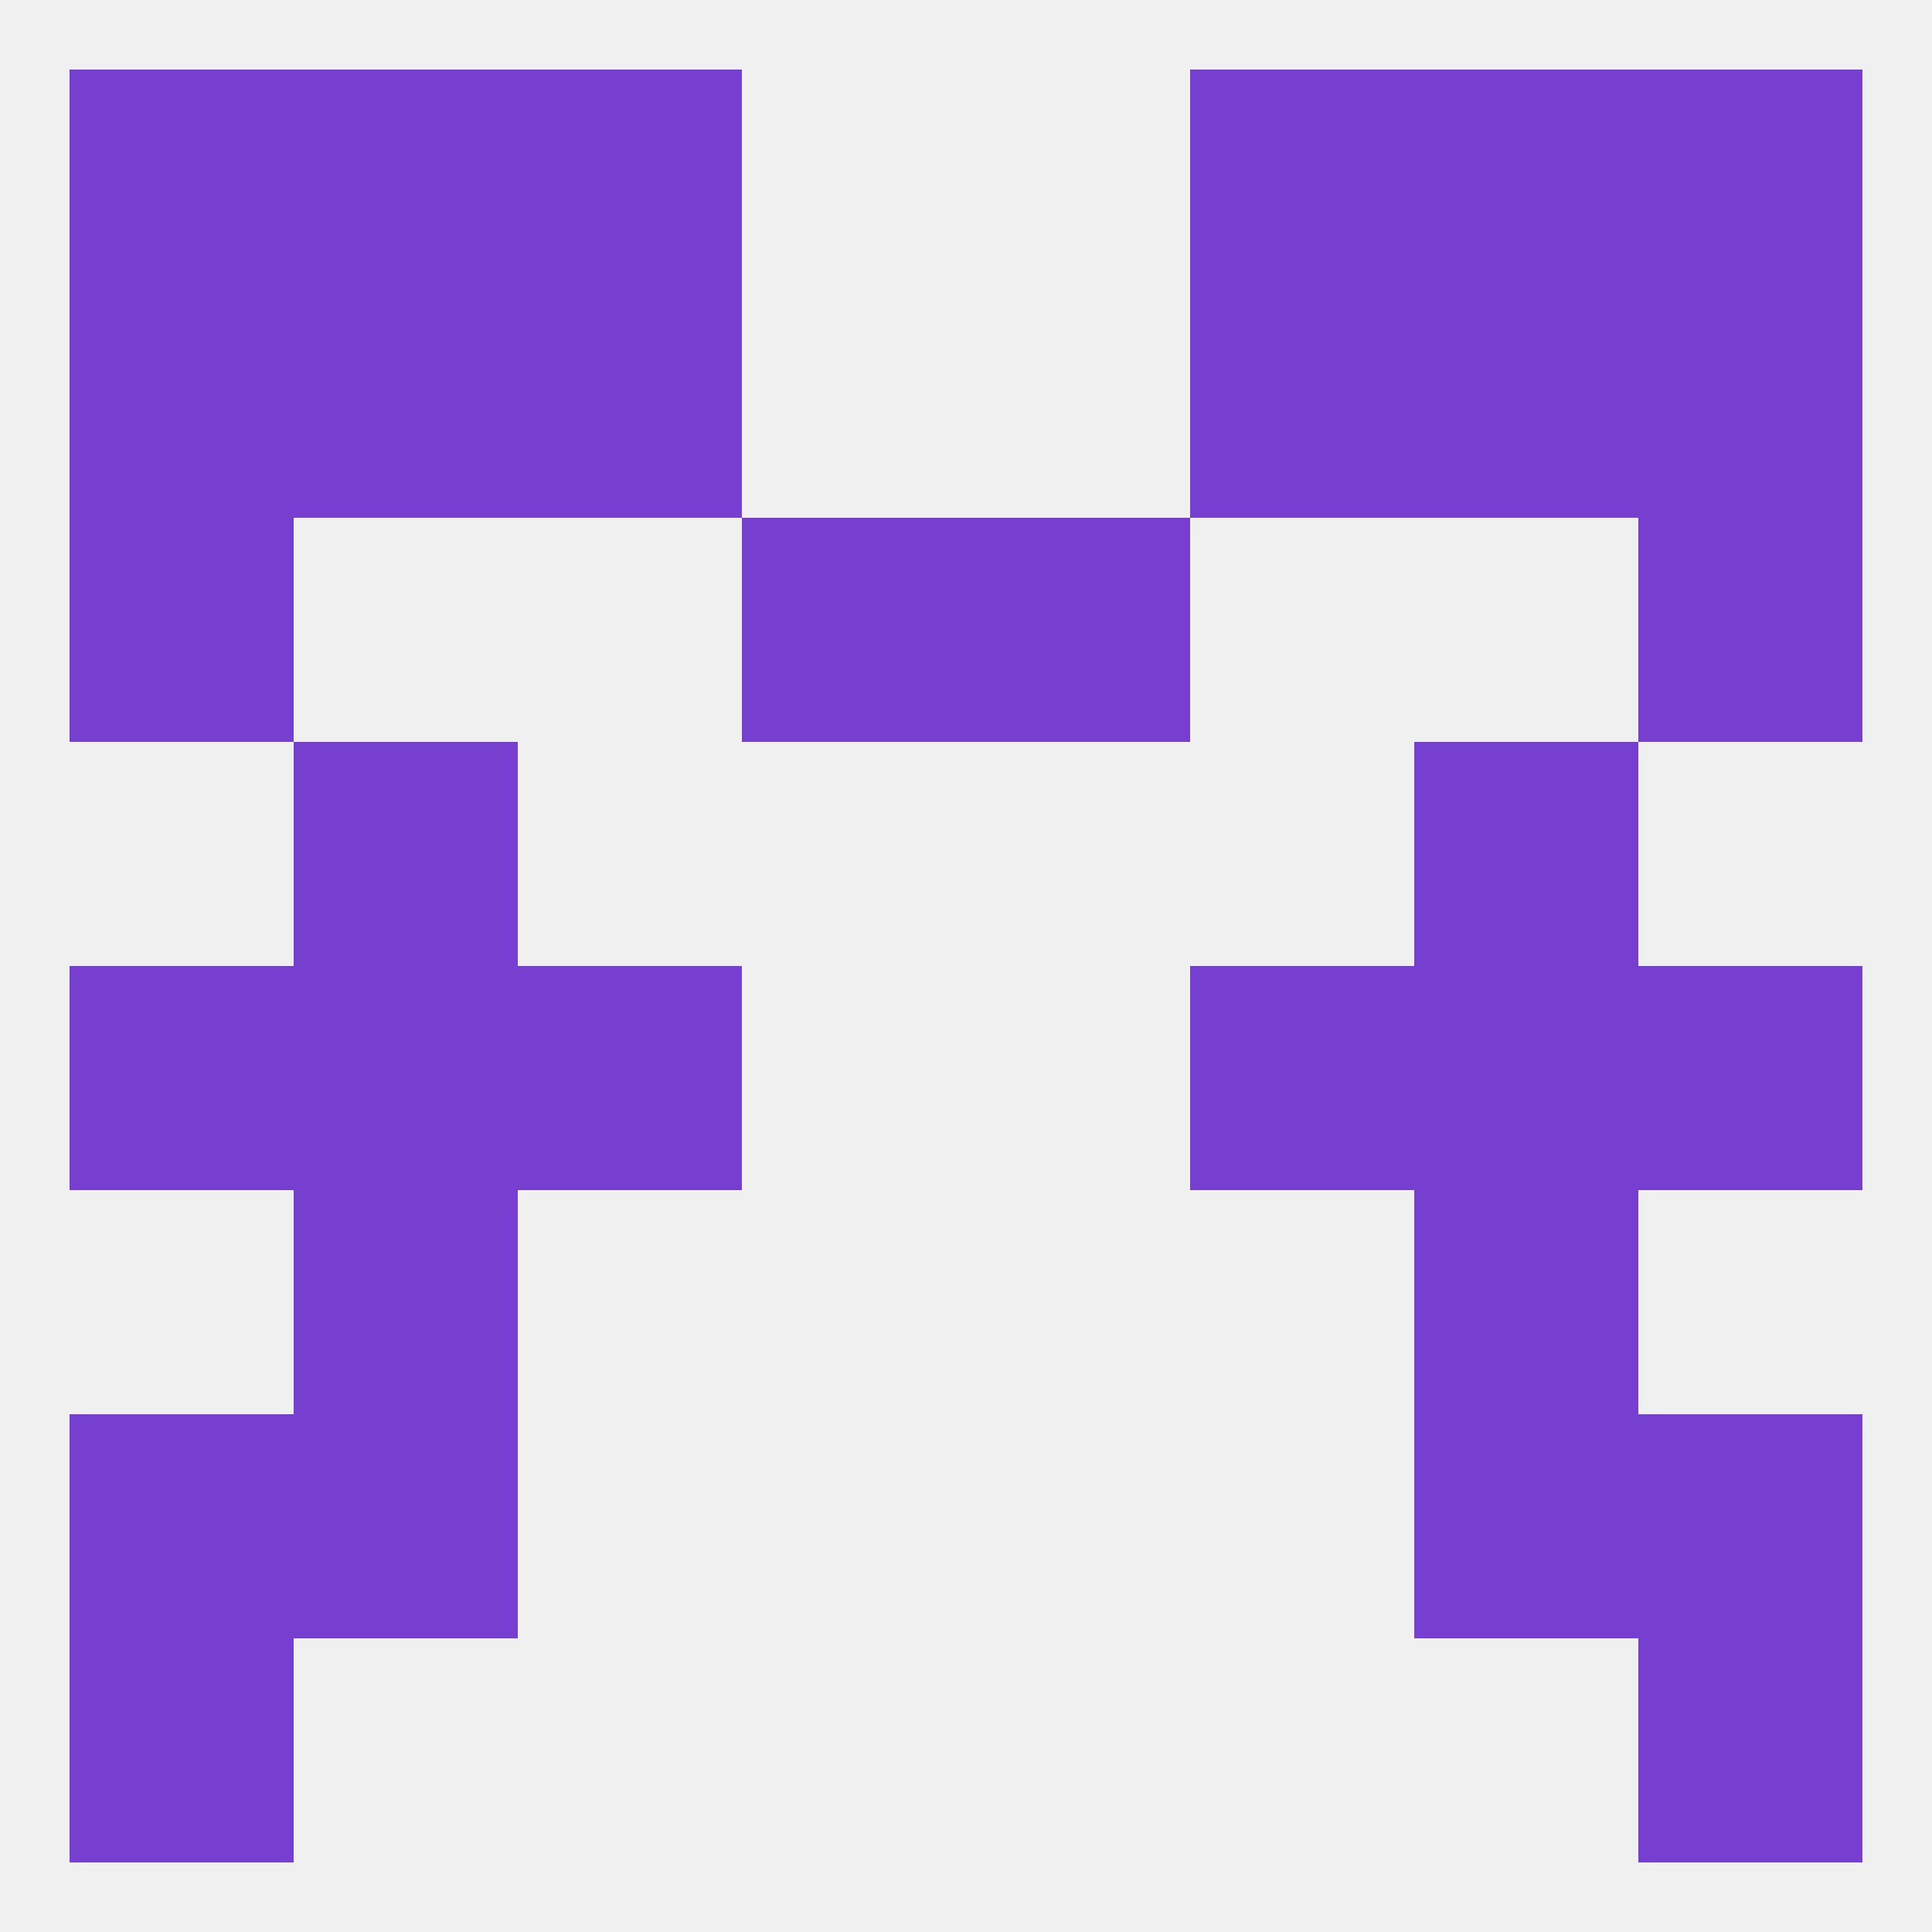 
<!--   <?xml version="1.0"?> -->
<svg version="1.1" baseprofile="full" xmlns="http://www.w3.org/2000/svg" xmlns:xlink="http://www.w3.org/1999/xlink" xmlns:ev="http://www.w3.org/2001/xml-events" width="250" height="250" viewBox="0 0 250 250" >
	<rect width="100%" height="100%" fill="rgba(240,240,240,255)"/>

	<rect x="9" y="212" width="29" height="29" fill="rgba(118,63,207,255)"/>
	<rect x="212" y="212" width="29" height="29" fill="rgba(118,63,207,255)"/>
	<rect x="38" y="183" width="29" height="29" fill="rgba(118,63,207,255)"/>
	<rect x="183" y="183" width="29" height="29" fill="rgba(118,63,207,255)"/>
	<rect x="9" y="183" width="29" height="29" fill="rgba(118,63,207,255)"/>
	<rect x="212" y="183" width="29" height="29" fill="rgba(118,63,207,255)"/>
	<rect x="9" y="125" width="29" height="29" fill="rgba(118,63,207,255)"/>
	<rect x="212" y="125" width="29" height="29" fill="rgba(118,63,207,255)"/>
	<rect x="38" y="125" width="29" height="29" fill="rgba(118,63,207,255)"/>
	<rect x="183" y="125" width="29" height="29" fill="rgba(118,63,207,255)"/>
	<rect x="67" y="125" width="29" height="29" fill="rgba(118,63,207,255)"/>
	<rect x="154" y="125" width="29" height="29" fill="rgba(118,63,207,255)"/>
	<rect x="38" y="154" width="29" height="29" fill="rgba(118,63,207,255)"/>
	<rect x="183" y="154" width="29" height="29" fill="rgba(118,63,207,255)"/>
	<rect x="38" y="96" width="29" height="29" fill="rgba(118,63,207,255)"/>
	<rect x="183" y="96" width="29" height="29" fill="rgba(118,63,207,255)"/>
	<rect x="96" y="67" width="29" height="29" fill="rgba(118,63,207,255)"/>
	<rect x="125" y="67" width="29" height="29" fill="rgba(118,63,207,255)"/>
	<rect x="9" y="67" width="29" height="29" fill="rgba(118,63,207,255)"/>
	<rect x="212" y="67" width="29" height="29" fill="rgba(118,63,207,255)"/>
	<rect x="212" y="38" width="29" height="29" fill="rgba(118,63,207,255)"/>
	<rect x="38" y="38" width="29" height="29" fill="rgba(118,63,207,255)"/>
	<rect x="183" y="38" width="29" height="29" fill="rgba(118,63,207,255)"/>
	<rect x="67" y="38" width="29" height="29" fill="rgba(118,63,207,255)"/>
	<rect x="154" y="38" width="29" height="29" fill="rgba(118,63,207,255)"/>
	<rect x="9" y="38" width="29" height="29" fill="rgba(118,63,207,255)"/>
	<rect x="38" y="9" width="29" height="29" fill="rgba(118,63,207,255)"/>
	<rect x="183" y="9" width="29" height="29" fill="rgba(118,63,207,255)"/>
	<rect x="67" y="9" width="29" height="29" fill="rgba(118,63,207,255)"/>
	<rect x="154" y="9" width="29" height="29" fill="rgba(118,63,207,255)"/>
	<rect x="9" y="9" width="29" height="29" fill="rgba(118,63,207,255)"/>
	<rect x="212" y="9" width="29" height="29" fill="rgba(118,63,207,255)"/>
</svg>